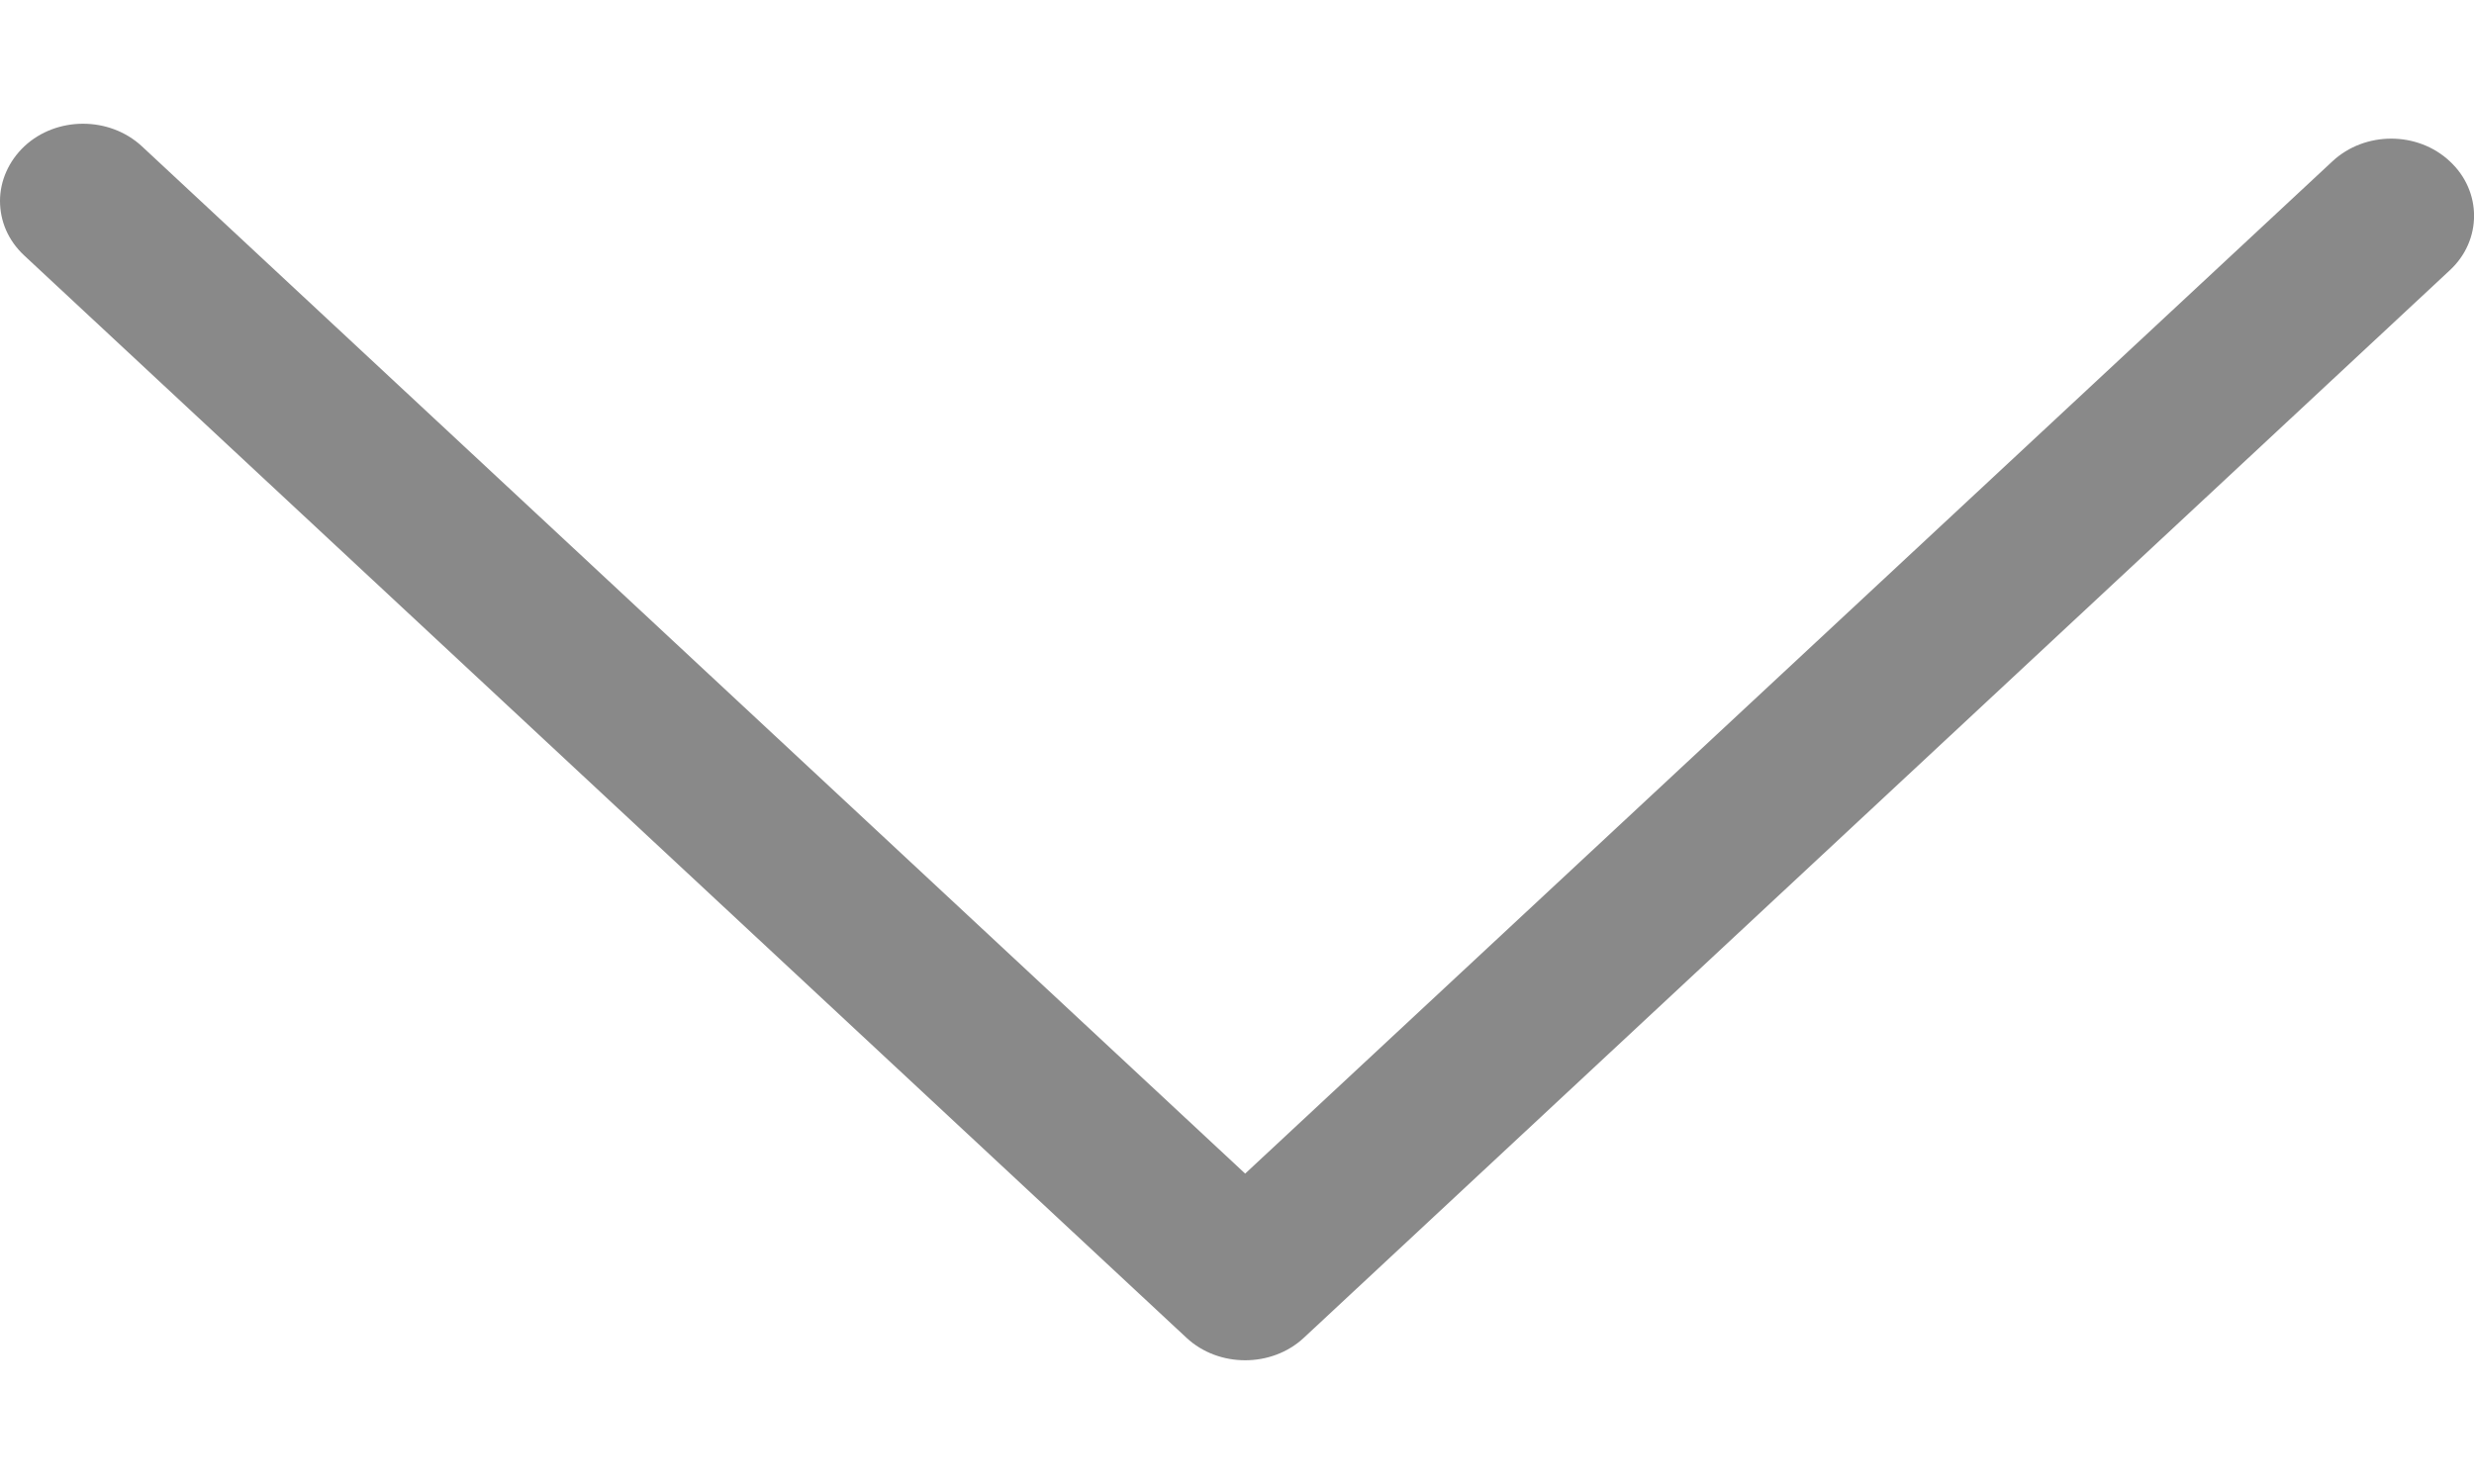 <svg width="10" height="6" viewBox="0 0 10 6" fill="none" xmlns="http://www.w3.org/2000/svg">
<path d="M0 0.812C0 0.733 0.034 0.652 0.099 0.591C0.229 0.47 0.442 0.47 0.573 0.591L5.033 4.745L9.428 0.652C9.559 0.53 9.772 0.53 9.902 0.652C10.033 0.773 10.033 0.972 9.902 1.093L5.27 5.409C5.14 5.53 4.926 5.53 4.796 5.409L0.099 1.034C0.032 0.972 0 0.893 0 0.812Z" fill="#898989"/>
</svg>
